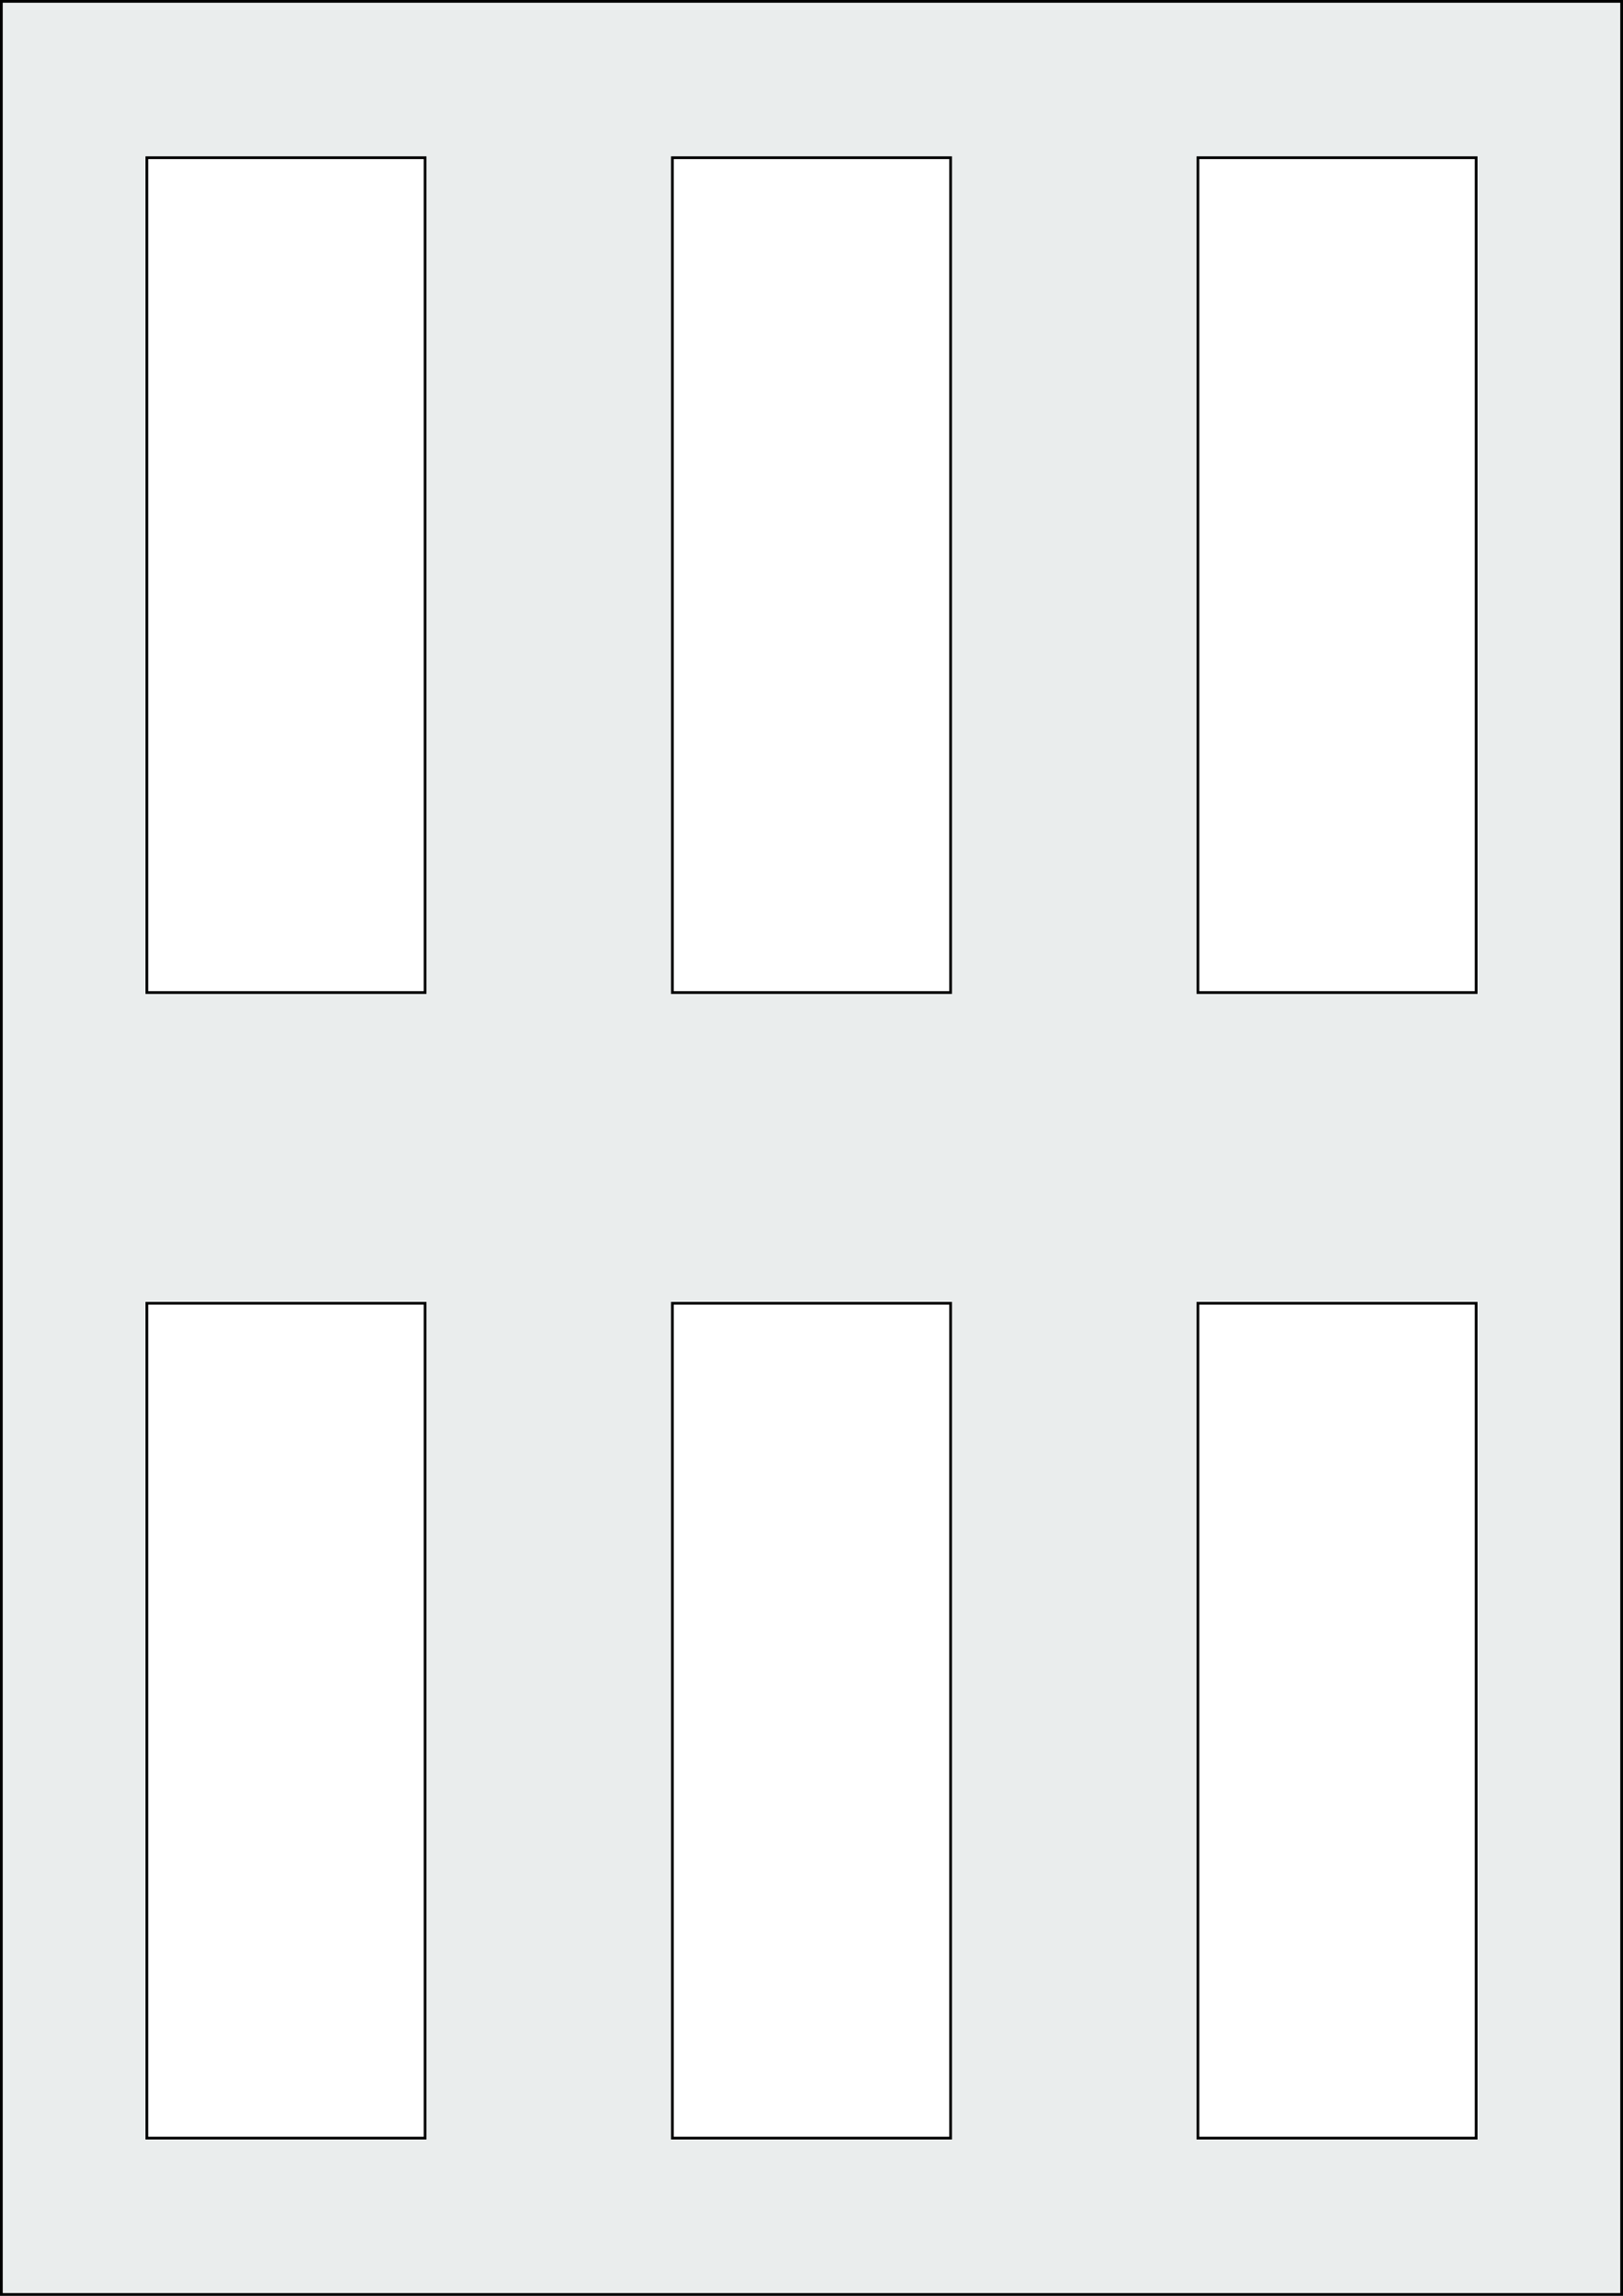 <svg xmlns="http://www.w3.org/2000/svg" width="595.276" height="841.89" viewBox="0 0 595.276 841.89"><rect x="0" y="0" width="595.276" height="841.89" fill="#808080" stroke="none"/><rect x="0" y="0" width="595.276" height="841.89" stroke="black" stroke-width="2" fill="#eaeded "/><rect x="53.858" y="477.922" width="102.047" height="306.142" rx="0" ry="0" stroke="black" stroke-width="1" fill="white"/><rect x="246.614" y="477.922" width="102.047" height="306.142" rx="0" ry="0" stroke="black" stroke-width="1" fill="white"/><rect x="439.37" y="477.922" width="102.047" height="306.142" rx="0" ry="0" stroke="black" stroke-width="1" fill="white"/><rect x="53.858" y="57.827" width="102.047" height="306.142" rx="0" ry="0" stroke="black" stroke-width="1" fill="white"/><rect x="246.614" y="57.827" width="102.047" height="306.142" rx="0" ry="0" stroke="black" stroke-width="1" fill="white"/><rect x="439.37" y="57.827" width="102.047" height="306.142" rx="0" ry="0" stroke="black" stroke-width="1" fill="white"/></svg>